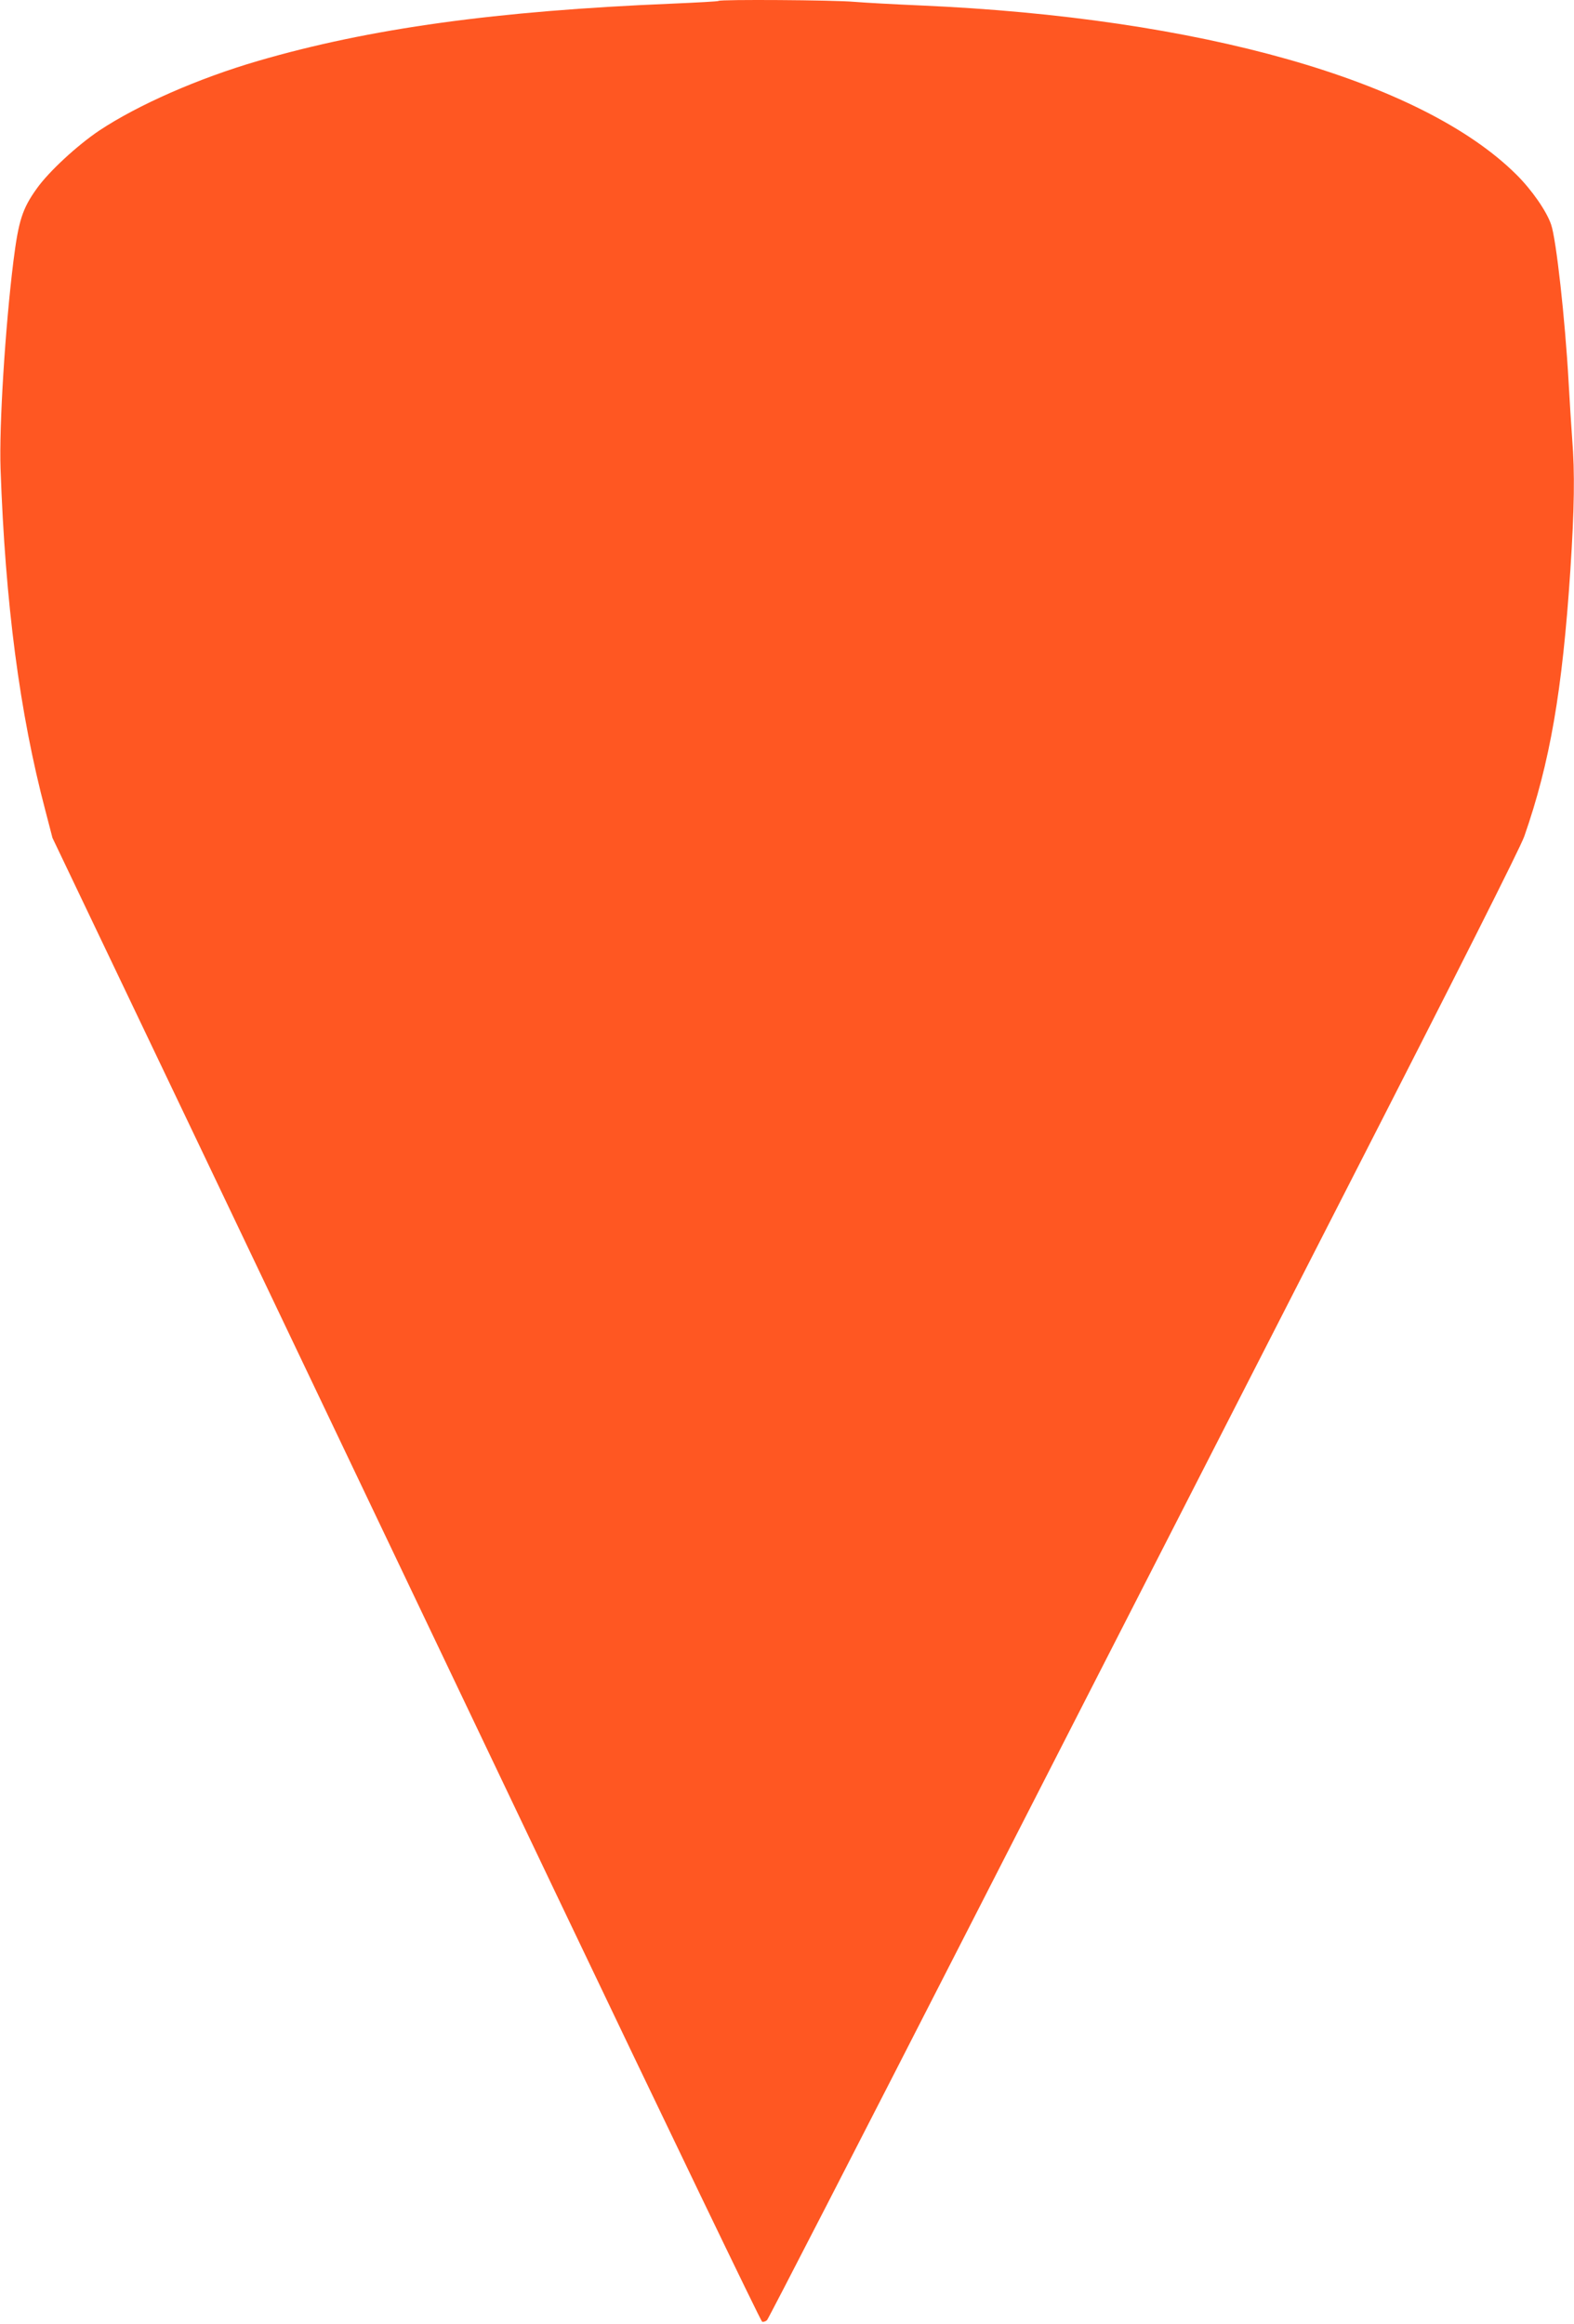 <?xml version="1.0" standalone="no"?>
<!DOCTYPE svg PUBLIC "-//W3C//DTD SVG 20010904//EN"
 "http://www.w3.org/TR/2001/REC-SVG-20010904/DTD/svg10.dtd">
<svg version="1.0" xmlns="http://www.w3.org/2000/svg"
 width="867pt" height="1280pt" viewBox="0 0 867 1280"
 preserveAspectRatio="xMidYMid meet">
<g transform="translate(0,1280) scale(0.1,-0.1)"
fill="#ff5722" stroke="none">
<path d="M3958 12795 c-2 -3 -117 -9 -254 -15 -969 -40 -1668 -136 -2284 -316
-326 -95 -659 -241 -873 -383 -122 -82 -278 -226 -344 -319 -80 -111 -101
-178 -129 -400 -46 -370 -79 -908 -71 -1143 26 -742 105 -1346 247 -1884 l39
-150 814 -1705 c447 -938 1323 -2775 1947 -4084 624 -1308 1141 -2381 1148
-2384 8 -2 20 2 27 9 8 8 504 972 1103 2144 599 1172 1527 2985 2061 4030 653
1276 983 1932 1007 1998 142 407 210 803 254 1467 22 337 25 537 10 722 -5 68
-14 211 -20 318 -19 341 -68 783 -96 863 -25 74 -107 192 -192 276 -522 518
-1742 864 -3282 931 -140 6 -305 15 -366 20 -112 10 -737 14 -746 5z"/>
</g>
</svg>
